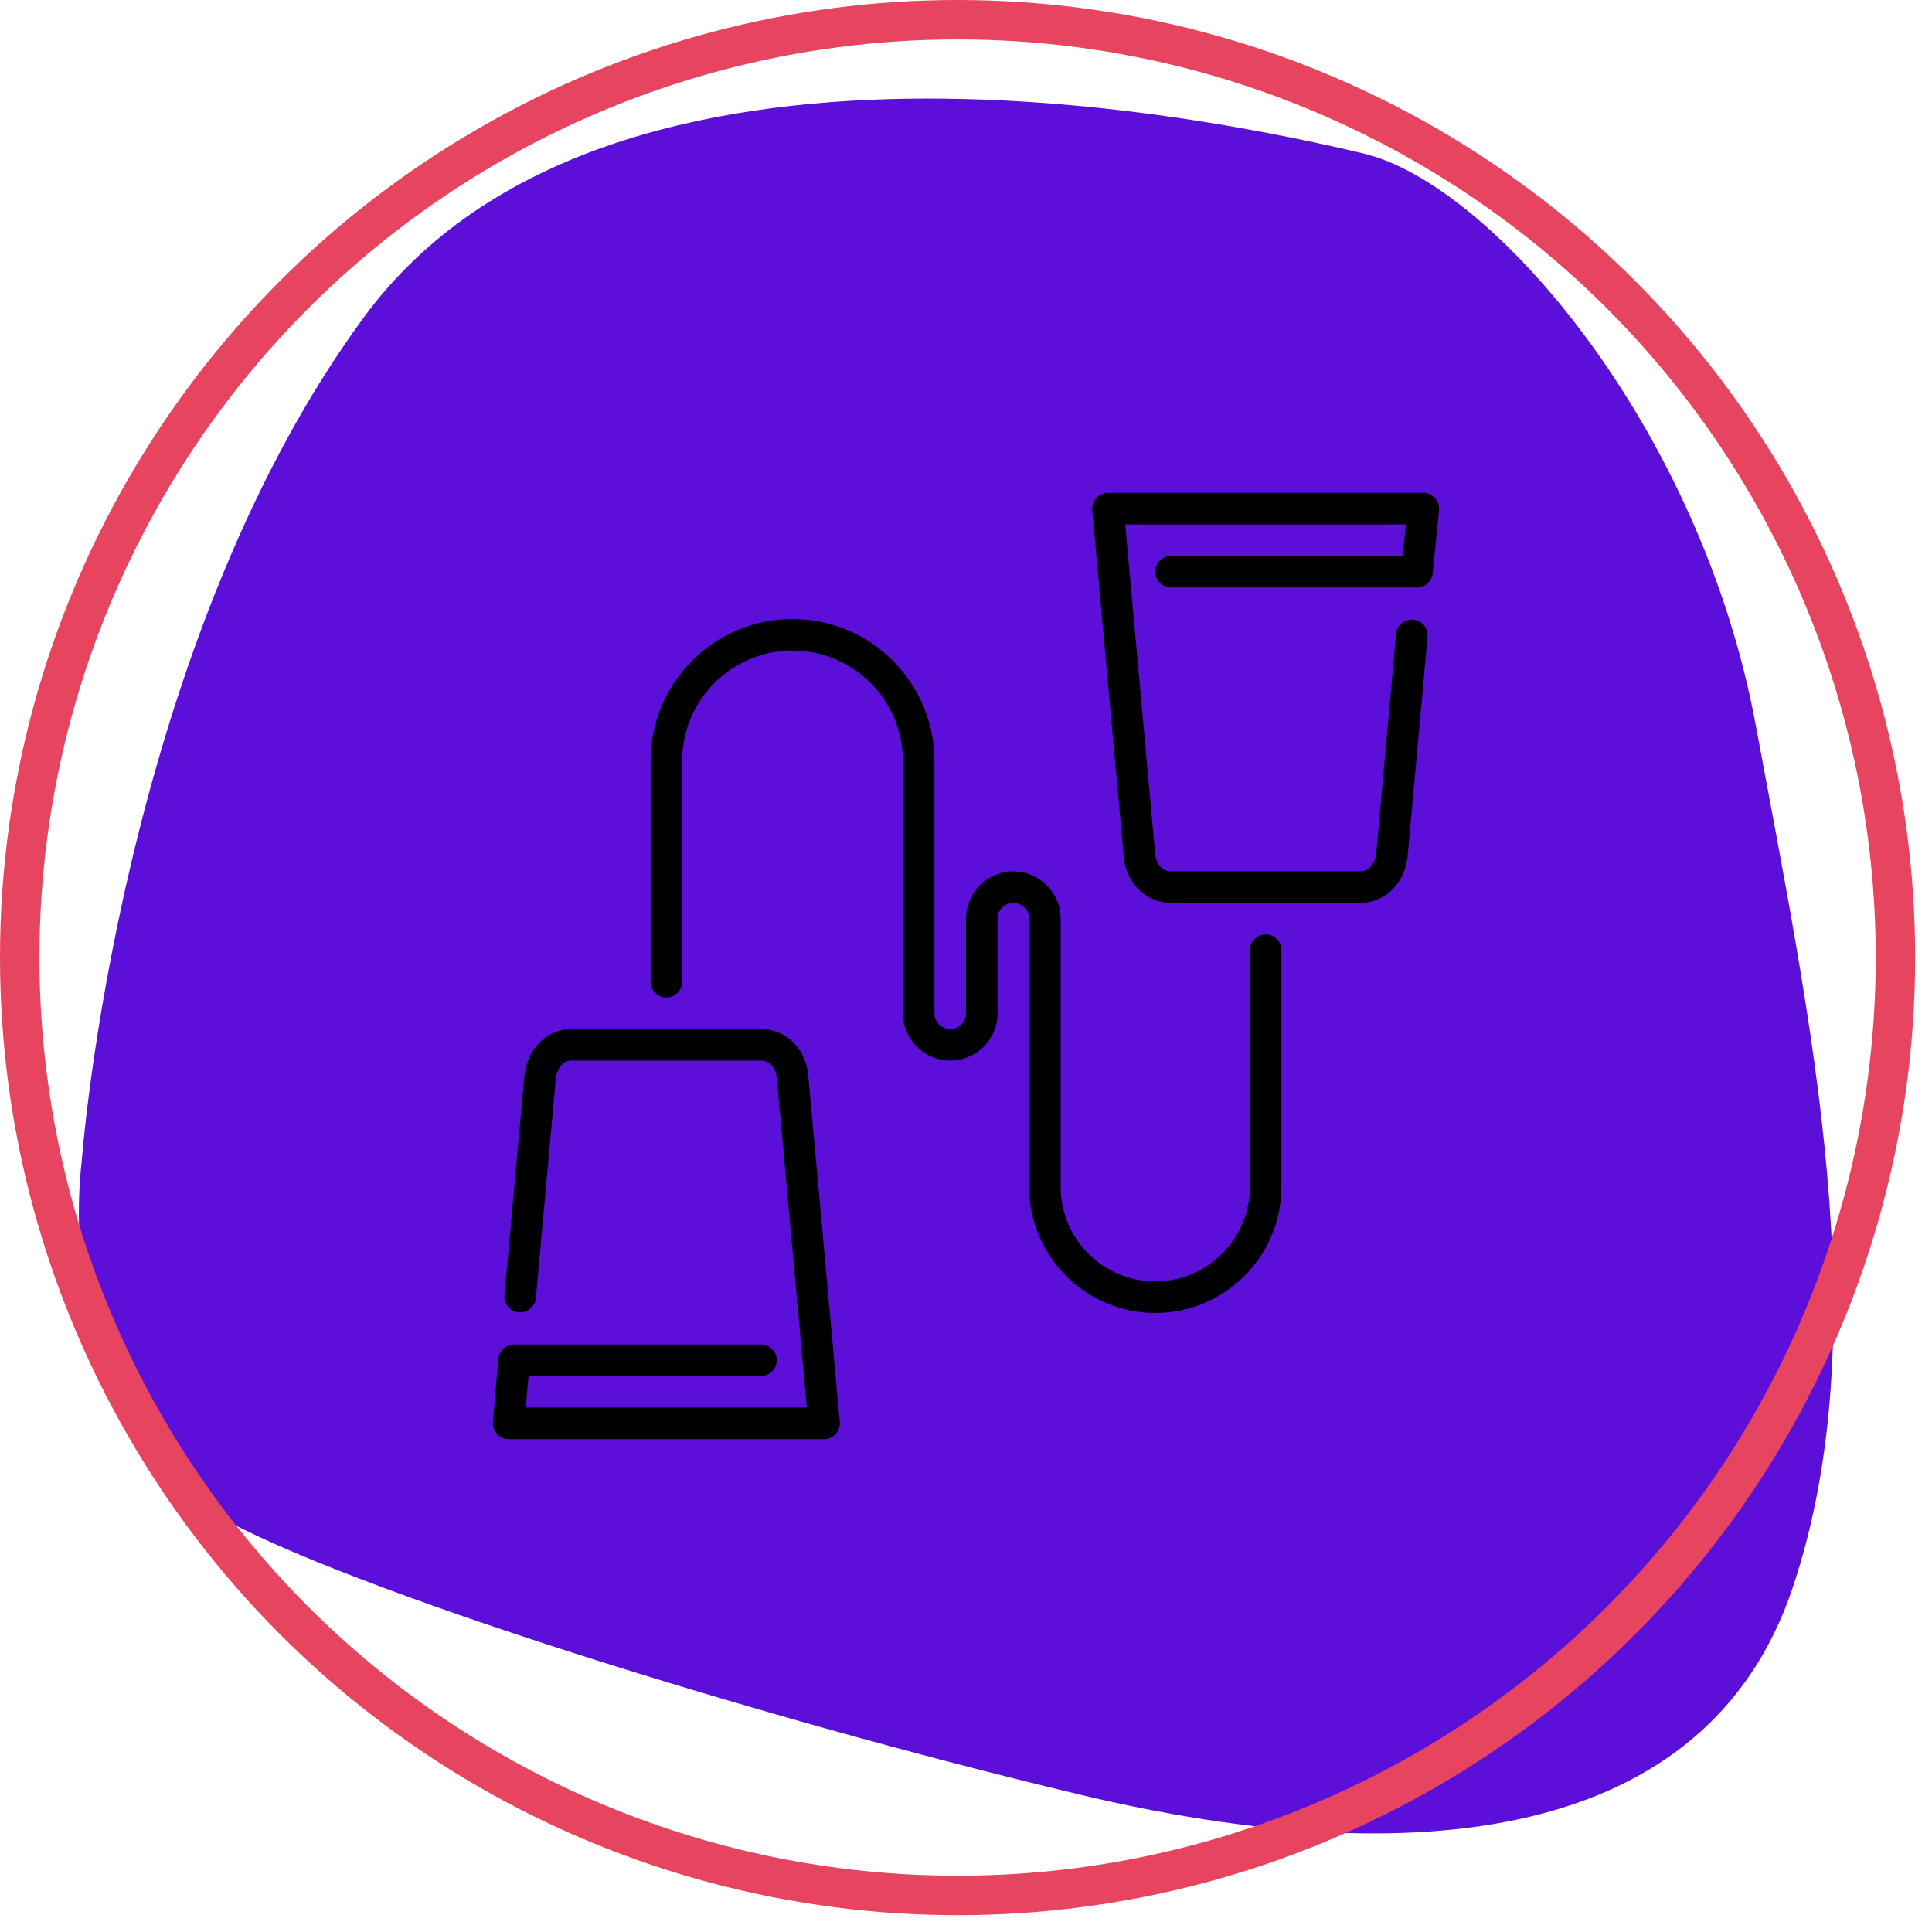 <svg xmlns="http://www.w3.org/2000/svg" viewBox="0 0 98 98"><defs><filter id="a"><feColorMatrix in="SourceGraphic" values="0 0 0 0 1 0 0 0 0 1 0 0 0 0 1 0 0 0 1 0"/></filter></defs><g fill="none" fill-rule="evenodd"><g transform="translate(1 1)"><path d="M17.447,15.109 C29.89,-1.851 61.618,5.241 68.15,6.783 C74.683,8.325 85.259,20.661 88.058,35.771 C90.858,50.882 94.279,66.609 89.925,79.562 C85.57,92.513 70.638,94.056 53.841,90.047 C37.044,86.038 16.514,79.562 9.982,75.861 C3.45,72.16 2.588,62.748 3.138,57.975 C3.138,57.975 5.005,32.07 17.447,15.109 Z" fill="#5C0FD8"/><circle stroke="#E7455F" stroke-width="2" cx="47.573" cy="47.573" r="47.573"/></g><g filter="url(#a)" transform="translate(1 1)"><g fill="#000" fill-rule="nonzero"><path d="M15.996 29.522C15.865 28.177 14.858 27.2 13.6 27.2L4 27.2C2.762 27.2 1.778 28.146 1.603 29.528L.587 40.701C.548 41.141.872 41.53 1.312 41.57 1.75 41.606 2.141 41.286 2.182 40.846L3.194 29.701C3.246 29.285 3.489 28.8 4 28.8L13.6 28.8C14.097 28.8 14.362 29.241 14.403 29.672L15.924 46.4 1.672 46.4 1.81 44.8 13.6 44.8C14.041 44.8 14.4 44.442 14.4 44 14.4 43.558 14.041 43.2 13.6 43.2L1.075 43.2C.66 43.2.314 43.518.278 43.932L.003 47.132C-.017 47.354.059 47.576.21 47.741.362 47.906.576 48 .8 48L16.8 48C17.025 48 17.239 47.906 17.39 47.739 17.542 47.574 17.617 47.351 17.597 47.128L15.996 29.522zM47.794.264C47.642.096 47.426 0 47.2 0L31.2 0C30.975 0 30.761.094 30.61.261 30.458.426 30.382.648 30.403.872L32.004 18.478C32.134 19.823 33.142 20.8 34.4 20.8L44 20.8C45.237 20.8 46.244 19.829 46.397 18.472L47.413 7.298C47.452 6.859 47.128 6.47 46.688 6.43 46.242 6.394 45.859 6.714 45.818 7.154L44.805 18.31C44.755 18.753 44.486 19.2 44 19.2L34.4 19.2C33.904 19.2 33.639 18.759 33.597 18.328L32.076 1.6 46.315 1.6 46.152 3.2 34.4 3.2C33.958 3.2 33.6 3.558 33.6 4 33.6 4.442 33.958 4.8 34.4 4.8L46.875 4.8C47.285 4.8 47.63 4.49 47.671 4.081L47.996.881C48.018.656 47.946.432 47.794.264z" transform="translate(24 24)"/><path d="M39.2,22.4 C38.758,22.4 38.4,22.758 38.4,23.2 L38.4,35.2 C38.4,37.847 36.247,40 33.6,40 C30.953,40 28.8,37.847 28.8,35.2 L28.8,21.6 C28.8,20.277 27.723,19.2 26.4,19.2 C25.077,19.2 24,20.277 24,21.6 L24,26.4 C24,26.841 23.641,27.2 23.2,27.2 C22.759,27.2 22.4,26.841 22.4,26.4 L22.4,13.6 C22.4,9.63 19.17,6.4 15.2,6.4 C11.23,6.4 8,9.63 8,13.6 L8,24.8 C8,25.242 8.358,25.6 8.8,25.6 C9.242,25.6 9.6,25.242 9.6,24.8 L9.6,13.6 C9.6,10.512 12.112,8 15.2,8 C18.288,8 20.8,10.512 20.8,13.6 L20.8,26.4 C20.8,27.723 21.877,28.8 23.2,28.8 C24.523,28.8 25.6,27.723 25.6,26.4 L25.6,21.6 C25.6,21.159 25.958,20.8 26.4,20.8 C26.841,20.8 27.2,21.159 27.2,21.6 L27.2,35.2 C27.2,38.729 30.071,41.6 33.6,41.6 C37.129,41.6 40,38.729 40,35.2 L40,23.2 C40,22.758 39.642,22.4 39.2,22.4 Z" transform="translate(24 24)"/></g></g></g></svg>